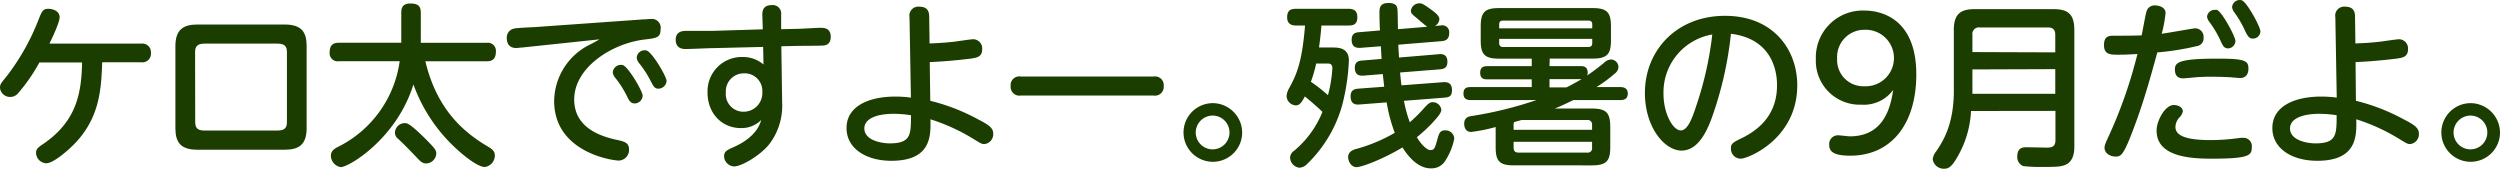 <svg xmlns="http://www.w3.org/2000/svg" width="426.33" height="28.77" viewBox="0 0 426.33 28.77">
  <defs>
    <style>
      .cls-1 {
        fill: #1b3d00;
      }
    </style>
  </defs>
  <g id="レイヤー_2" data-name="レイヤー 2">
    <g id="レイヤー_1のコピー" data-name="レイヤー 1のコピー">
      <g id="txt_1">
        <path class="cls-1" d="M6.72,10.65a29.72,29.72,0,0,1-3.66,5.28,1.69,1.69,0,0,1-1.29.6A1.72,1.72,0,0,1,0,15c0-.6.09-.72,1.14-2A38.66,38.66,0,0,0,6.57,3.36c.57-1.44.75-1.86,1.68-1.86.72,0,1.92.36,1.92,1.44,0,.87-1.26,3.51-1.74,4.5H24.06A1.47,1.47,0,0,1,25.74,9a1.47,1.47,0,0,1-1.68,1.62H17.43c-.18,4.68-.39,10-5.52,14.67-1.08,1-3,2.55-4,2.55A1.81,1.81,0,0,1,6.15,26.1c0-.72.3-.93,1.41-1.68C13,20.61,13.89,16,14,10.65Z"/>
        <path class="cls-1" d="M52.29,21.87c0,2.88-1.41,3.66-3.75,3.66H33.66c-2.85,0-3.75-1.26-3.75-3.66v-14c0-2.82,1.35-3.69,3.75-3.69H48.54c3,0,3.75,1.41,3.75,3.69Zm-19-1.08c0,.9.27,1.47,1.56,1.47H47.37c1.35,0,1.56-.66,1.56-1.47V8.91c0-.87-.27-1.47-1.56-1.47H34.83c-1.29,0-1.56.6-1.56,1.47Z"/>
        <path class="cls-1" d="M57.81,10.44a1.38,1.38,0,0,1-1.59-1.56c0-1.44.9-1.59,1.59-1.59H68.43c0-.33,0-.9,0-1.17V2.19c0-.6.06-1.59,1.53-1.59,1.26,0,1.8.36,1.8,1.59V6.3c0,.18,0,.6,0,1H83a1.38,1.38,0,0,1,1.56,1.56c0,1.5-1,1.59-1.56,1.59H72.54c2,8.4,6.72,12.24,10.77,14.61.63.39,1.08.72,1.08,1.47a2,2,0,0,1-1.71,1.95c-1.44,0-4.65-2.76-6.3-4.53A27.49,27.49,0,0,1,70.5,14.4c-2.85,9.24-11,14.1-12.39,14.1a2,2,0,0,1-1.68-1.95c0-.75.48-1.11,1.08-1.44A19.26,19.26,0,0,0,68.16,10.44ZM73.17,24.3c1,1.05,1.23,1.35,1.23,1.89a1.77,1.77,0,0,1-1.74,1.68c-.69,0-1-.39-1.86-1.29s-2-2.07-2.88-2.88a1.37,1.37,0,0,1-.57-1.08A1.68,1.68,0,0,1,69.06,21C69.42,21,69.93,21,73.17,24.3Z"/>
        <path class="cls-1" d="M89.07,8.1c-.27,0-.84.09-1,.09-1.26,0-1.65-.78-1.65-1.74a1.55,1.55,0,0,1,1.32-1.59c.54-.12,3-.21,3.45-.24L109.8,3.3c.45,0,.84-.06,1.17-.06A1.5,1.5,0,0,1,112.65,5c0,1.41-.69,1.5-2.73,1.74-5.46.63-12,4.71-12,10.23,0,5.07,5,6.39,7.35,6.9,1.23.27,2,.48,2,1.62a1.8,1.8,0,0,1-1.77,1.89c-1,0-11-1.38-11-10.17a10.87,10.87,0,0,1,5.73-9.42c1.08-.54,1.41-.72,2-1.08Zm20.52,8.22a1.37,1.37,0,0,1-1.32,1.32c-.69,0-.93-.36-1.38-1.29a16.93,16.93,0,0,0-2-3.12,1.66,1.66,0,0,1-.39-.9,1.39,1.39,0,0,1,1.71-1.23C107.13,11.37,109.59,15.54,109.59,16.32Zm4.08-2.52a1.41,1.41,0,0,1-1.38,1.32c-.6,0-.84-.33-1.32-1.29a17.7,17.7,0,0,0-2-3.09,1.66,1.66,0,0,1-.39-.93,1.36,1.36,0,0,1,1.68-1.2C111.21,8.88,113.67,13.05,113.67,13.8Z"/>
        <path class="cls-1" d="M133.38,17.43a10.8,10.8,0,0,1-2.25,7.23c-1.53,1.86-4.65,3.72-5.94,3.72a1.79,1.79,0,0,1-1.71-1.74c0-.81.48-1.05,1.71-1.59.72-.33,3.87-1.74,4.62-4.59a4.72,4.72,0,0,1-3.51,1.38c-3.09,0-5.64-2.4-5.64-6.06a5.84,5.84,0,0,1,6-6.06A5.37,5.37,0,0,1,130.2,11l-.06-3-8.58.21c-.72,0-3.9.15-4.56.15-.48,0-1.77,0-1.77-1.59,0-1.08.69-1.47,1.59-1.5.69,0,3.84,0,4.5,0L130.08,5,130,2.52c0-.81.24-1.65,1.62-1.65a1.44,1.44,0,0,1,1.59,1.62l0,2.49,2.7-.06c.63,0,3.48-.18,4.08-.18,1,0,1.68.36,1.68,1.56s-.81,1.41-1.08,1.44c-.48.09-4,.06-4.71.09l-2.64.06Zm-6.51-4.92a3.06,3.06,0,0,0-3.09,3.27,3,3,0,0,0,3.09,3.27A3.18,3.18,0,0,0,130,15.72,3,3,0,0,0,126.87,12.51Z"/>
        <path class="cls-1" d="M158.64,17.19a33.81,33.81,0,0,1,8.13,3.15c1.95,1,2.61,1.5,2.61,2.49a1.69,1.69,0,0,1-1.53,1.74c-.45,0-.69-.18-1.5-.66a32.91,32.91,0,0,0-7.68-3.57c.06,2.76.18,7.08-6.66,7.08-4.32,0-7.65-2.1-7.65-5.58,0-3.69,3.72-5.37,8.34-5.37a19.19,19.19,0,0,1,2.64.18L155.1,2.94a1.53,1.53,0,0,1,1.68-1.8c1.56,0,1.68,1.05,1.68,1.77l.06,4.5c1.53-.06,2.61-.12,4.2-.3.51-.06,2.82-.42,3.3-.42a1.57,1.57,0,0,1,1.47,1.74c0,1.32-1,1.44-2.16,1.59-1.71.21-4.05.45-6.78.57Zm-6.24,2.22c-3,0-5,.87-5,2.49,0,2.07,3,2.55,4.32,2.55,3.63,0,3.63-1.5,3.63-4.8A18.7,18.7,0,0,0,152.4,19.41Z"/>
        <path class="cls-1" d="M196.71,13.05a1.49,1.49,0,0,1,1.74,1.65,1.49,1.49,0,0,1-1.74,1.59H174.09a1.49,1.49,0,0,1-1.74-1.62,1.48,1.48,0,0,1,1.74-1.62Z"/>
        <path class="cls-1" d="M211.83,22.59a5,5,0,1,1-5-5A5.05,5.05,0,0,1,211.83,22.59Zm-7.92,0a2.88,2.88,0,1,0,2.88-2.88A2.9,2.9,0,0,0,203.91,22.59Z"/>
        <path class="cls-1" d="M221,4.35c-.66,0-1.5-.21-1.5-1.38s.54-1.47,1.56-1.47h8.85c.57,0,1.56.06,1.56,1.41s-.78,1.44-1.56,1.44h-4.56c-.06.66-.18,2.13-.42,3.75h2.22c1.05,0,2.88,0,2.88,2.25A36.65,36.65,0,0,1,228.87,18a22.29,22.29,0,0,1-6,10,1.93,1.93,0,0,1-1.29.6A1.8,1.8,0,0,1,220,26.88a1.46,1.46,0,0,1,.69-1.17,16.79,16.79,0,0,0,4.83-6.63c-1.17-1.14-2.64-2.34-3-2.64-.63,1.23-1,1.53-1.56,1.53a1.66,1.66,0,0,1-1.56-1.62,3.31,3.31,0,0,1,.48-1.38c1.08-2,2.16-4.08,2.67-10.62Zm3.45,6.48a23.55,23.55,0,0,1-.9,3.12,26.52,26.52,0,0,1,2.91,2.28,22.53,22.53,0,0,0,.75-4.59c0-.48-.15-.81-.81-.81Zm21.21-6.48a1.18,1.18,0,0,1,1.47,1.32c0,1-.57,1.29-1.29,1.35l-7.38.6c0,.45.09,1.68.12,2.19l6.81-.57c.54-.06,1.44,0,1.44,1.29,0,1-.54,1.23-1.26,1.29l-6.81.54c.12,1.32.18,1.8.24,2.19l7.14-.54c1-.06,1.47.39,1.47,1.35s-.39,1.23-1.29,1.29l-6.9.54a20.88,20.88,0,0,0,1,3.66A26.19,26.19,0,0,0,243,18.27c.63-.66.87-.84,1.32-.84a1.44,1.44,0,0,1,1.47,1.32c0,.6-1,1.62-1.59,2.28a28,28,0,0,1-2.58,2.37c.57,1,1.62,2.19,2.31,2.19s.78-.36,1.17-1.77c.3-1.05.45-1.59,1.32-1.59A1.48,1.48,0,0,1,248,23.64a10.66,10.66,0,0,1-1.5,3.72A2.74,2.74,0,0,1,244,28.71c-2.37,0-4.08-2.37-4.83-3.57-3.24,1.95-6.9,3.36-7.83,3.36s-1.44-1-1.44-1.71.48-1.11,1.23-1.35a27.46,27.46,0,0,0,6.72-2.79,27.36,27.36,0,0,1-1.38-5.19l-4.65.36c-.72.06-1.5-.09-1.5-1.41,0-1.05.66-1.23,1.29-1.29l4.44-.33c-.06-.6-.18-1.62-.24-2.16l-3.3.27c-.9.06-1.47-.27-1.47-1.35s.75-1.2,1.29-1.23l3.27-.27-.12-2.16L232,8.16c-.45,0-1.5.09-1.5-1.38,0-1.17.81-1.26,1.29-1.29l3.54-.3c-.06-1-.09-2.1-.09-3,0-.69,0-1.68,1.53-1.68s1.53.81,1.56,1.35.06,2.67.06,3.12l5-.42c-.39-.27-1.62-1.32-1.92-1.59-.66-.54-.87-.72-.87-1.11A1.45,1.45,0,0,1,242.1.57c.3,0,.48,0,1.86,1,.66.48,1.5,1.08,1.5,1.68a1.42,1.42,0,0,1-.75,1.17Z"/>
        <path class="cls-1" d="M264.24,11.28h5.31c.39,0,1.2,0,1.2,1.11a1.14,1.14,0,0,1-.09.48c1.11-.75,2.16-1.56,2.88-2.16a1.86,1.86,0,0,1,1.2-.57A1.32,1.32,0,0,1,276,11.43a1.49,1.49,0,0,1-.66,1.14,23.19,23.19,0,0,1-3.09,2.28h4.05c.42,0,1.29.06,1.29,1.11,0,.78-.45,1.11-1.29,1.11h-8c-1.44.69-2.31,1.11-3.18,1.44h6.36c2.46,0,3.12.75,3.12,3.12v3.48c0,2.31-.63,3.09-3.12,3.09H258.15c-2.46,0-3.09-.75-3.09-3.09V21.66a28.52,28.52,0,0,1-4.17.84c-1.2,0-1.2-1.26-1.2-1.38,0-1.2.9-1.29,1.56-1.38A65.5,65.5,0,0,0,262,17.07H250.83c-.54,0-1.26-.12-1.26-1.08s.48-1.14,1.26-1.14h10.38V13.53h-7.59c-.39,0-1.2,0-1.2-1.11,0-.87.45-1.14,1.2-1.14h7.59V10H255.6c-2.43,0-3.09-.75-3.09-3.09V4.5c0-2.37.66-3.12,3.09-3.12h16c2.4,0,3.12.69,3.12,3.12V6.9c0,2.34-.66,3.09-3.12,3.09h-7.32Zm-8.58-6.45h15.87V4.17c0-.39-.15-.66-.66-.66H256.32c-.51,0-.66.27-.66.66Zm0,1.8v.72a.59.59,0,0,0,.66.66h14.55c.51,0,.66-.27.66-.66V6.63Zm3.84,13.83-1.29.36a.9.9,0,0,0-.09.48v.84H271.5V21.3a.75.75,0,0,0-.84-.84Zm-1.38,3.72v1c0,.51.21.84.81.84h11.73a.73.73,0,0,0,.84-.84v-1Zm9-9.27c.24-.12,1.38-.69,2.58-1.41h-5.46v1.41Z"/>
        <path class="cls-1" d="M291.75,20.55c-.72,1.8-2.16,5.13-5,5.13s-6.24-3.9-6.24-9.84c0-7.23,5.4-13.14,13.65-13.14s12.33,5.76,12.33,11.85c0,9.09-8.34,12.51-9.66,12.51a1.68,1.68,0,0,1-1.65-1.74c0-.78.24-1,1.86-1.77,3.12-1.53,6-4.14,6-9,0-1.26-.12-7.83-7.86-8.79A61.48,61.48,0,0,1,291.75,20.55ZM283.68,16c0,3.39,1.62,6.24,2.94,6.24s2.1-2.55,2.76-4.53A58.42,58.42,0,0,0,292,5.88,10,10,0,0,0,283.68,16Z"/>
        <path class="cls-1" d="M317.4,17.85a7.48,7.48,0,0,1-7.74-7.77,8,8,0,0,1,8.28-8.28c3.06,0,8.85,1.53,8.85,10.89,0,8.46-4.26,13.86-11.28,13.86-3.12,0-3.57-.9-3.57-1.86a1.49,1.49,0,0,1,1.47-1.62c.33,0,1.77.18,2.07.18,6.18,0,7-5.7,7.38-7.92A6.23,6.23,0,0,1,317.4,17.85ZM313.29,10a4.47,4.47,0,0,0,4.65,4.71,4.82,4.82,0,1,0,0-9.63A4.64,4.64,0,0,0,313.29,10Z"/>
        <path class="cls-1" d="M336.12,18.93a17.09,17.09,0,0,1-2.1,7.44c-1.08,2-1.68,2.4-2.43,2.4a1.9,1.9,0,0,1-2-1.62,2.56,2.56,0,0,1,.6-1.35c1.08-1.62,3-4.47,3-10.29V5.1c0-2.73,1.17-3.54,3.54-3.54h13.47c2.34,0,3.54.75,3.54,3.54V24.9c0,.75,0,2.61-1.59,3.24-.81.3-1.5.33-4.08.33a23.44,23.44,0,0,1-3.06-.15,1.66,1.66,0,0,1-1-1.65c0-1.56,1.08-1.56,1.59-1.56l3.36.06c.72,0,1.56,0,1.56-1.26v-5Zm14.37-10V5.94c0-.78-.33-1.26-1.23-1.26H337.62a1.11,1.11,0,0,0-1.26,1.26V8.88Zm-14.13,2.91V16h14.13V11.79Z"/>
        <path class="cls-1" d="M364.44,20.31c-2.19,6.06-2.64,6.39-3.63,6.39s-1.92-.57-1.92-1.5c0-.45.18-.84.93-2.46A79.06,79.06,0,0,0,364.5,9.21c-1.17.06-2,.12-3.21.12-1.38,0-2.49,0-2.49-1.62s.87-1.62,1.83-1.62c1.59,0,3.36,0,4.59-.06.15-.63.63-3.45.81-4A1.4,1.4,0,0,1,367.56.93c.6,0,1.74.3,1.74,1.29a21.68,21.68,0,0,1-.66,3.54c.9-.12,5.43-.93,5.67-.93a1.45,1.45,0,0,1,1.47,1.62,1.32,1.32,0,0,1-1.14,1.41,45.32,45.32,0,0,1-6.75,1.08C366.72,13.23,365.73,16.71,364.44,20.31Zm6.24-2.4c.9,0,1.56.48,1.56,1.05a1.88,1.88,0,0,1-.51,1,2.49,2.49,0,0,0-.75,1.68c0,1.53,1.89,2.25,6,2.25a34.61,34.61,0,0,0,4.68-.33,5,5,0,0,1,.81-.06A1.43,1.43,0,0,1,384,25.14c0,1.38-.51,1.92-6.87,1.92-3.69,0-9.36-.36-9.36-4.77C367.74,20.64,369.21,17.91,370.68,17.91ZM378.12,10c4.71,0,5.31.33,5.31,1.71,0,.75-.3,1.59-1.41,1.59-.27,0-1.35-.09-1.59-.12-1.05-.06-2-.09-3.09-.09a29.5,29.5,0,0,0-3.81.18c-.75.06-1.08.09-1.26.09-.69,0-1.38-.3-1.38-1.5S371.49,10,378.12,10Zm3.09-3A1.29,1.29,0,0,1,380,8.25c-.72,0-.93-.42-1.35-1.35a17.79,17.79,0,0,0-1.89-3.18,1.91,1.91,0,0,1-.39-.87,1.31,1.31,0,0,1,1.38-1.17,1.38,1.38,0,0,1,.3,0C378.93,2,381.21,6.24,381.21,7Zm4.26-1.65a1.26,1.26,0,0,1-1.26,1.23c-.54,0-.81-.18-1.35-1.32A18.16,18.16,0,0,0,381,2.07a1.86,1.86,0,0,1-.36-.87A1.33,1.33,0,0,1,382,0a.72.72,0,0,1,.3.06C383.19.36,385.47,4.59,385.47,5.34Z"/>
        <path class="cls-1" d="M401.76,17.19a33.81,33.81,0,0,1,8.13,3.15c1.95,1,2.61,1.5,2.61,2.49A1.69,1.69,0,0,1,411,24.57c-.45,0-.69-.18-1.5-.66a32.91,32.91,0,0,0-7.68-3.57c.06,2.76.18,7.08-6.66,7.08-4.32,0-7.65-2.1-7.65-5.58,0-3.69,3.72-5.37,8.34-5.37a19.19,19.19,0,0,1,2.64.18l-.24-13.71a1.53,1.53,0,0,1,1.68-1.8c1.56,0,1.68,1.05,1.68,1.77l.06,4.5c1.53-.06,2.61-.12,4.2-.3.51-.06,2.82-.42,3.3-.42a1.57,1.57,0,0,1,1.47,1.74c0,1.32-1,1.44-2.16,1.59-1.71.21-4.05.45-6.78.57Zm-6.24,2.22c-3,0-5,.87-5,2.49,0,2.07,3,2.55,4.32,2.55,3.63,0,3.63-1.5,3.63-4.8A18.7,18.7,0,0,0,395.52,19.41Z"/>
        <path class="cls-1" d="M426.33,22.59a5,5,0,1,1-5-5A5.05,5.05,0,0,1,426.33,22.59Zm-7.92,0a2.88,2.88,0,1,0,2.88-2.88A2.9,2.9,0,0,0,418.41,22.59Z"/>
      </g>
    </g>
  </g>
</svg>
